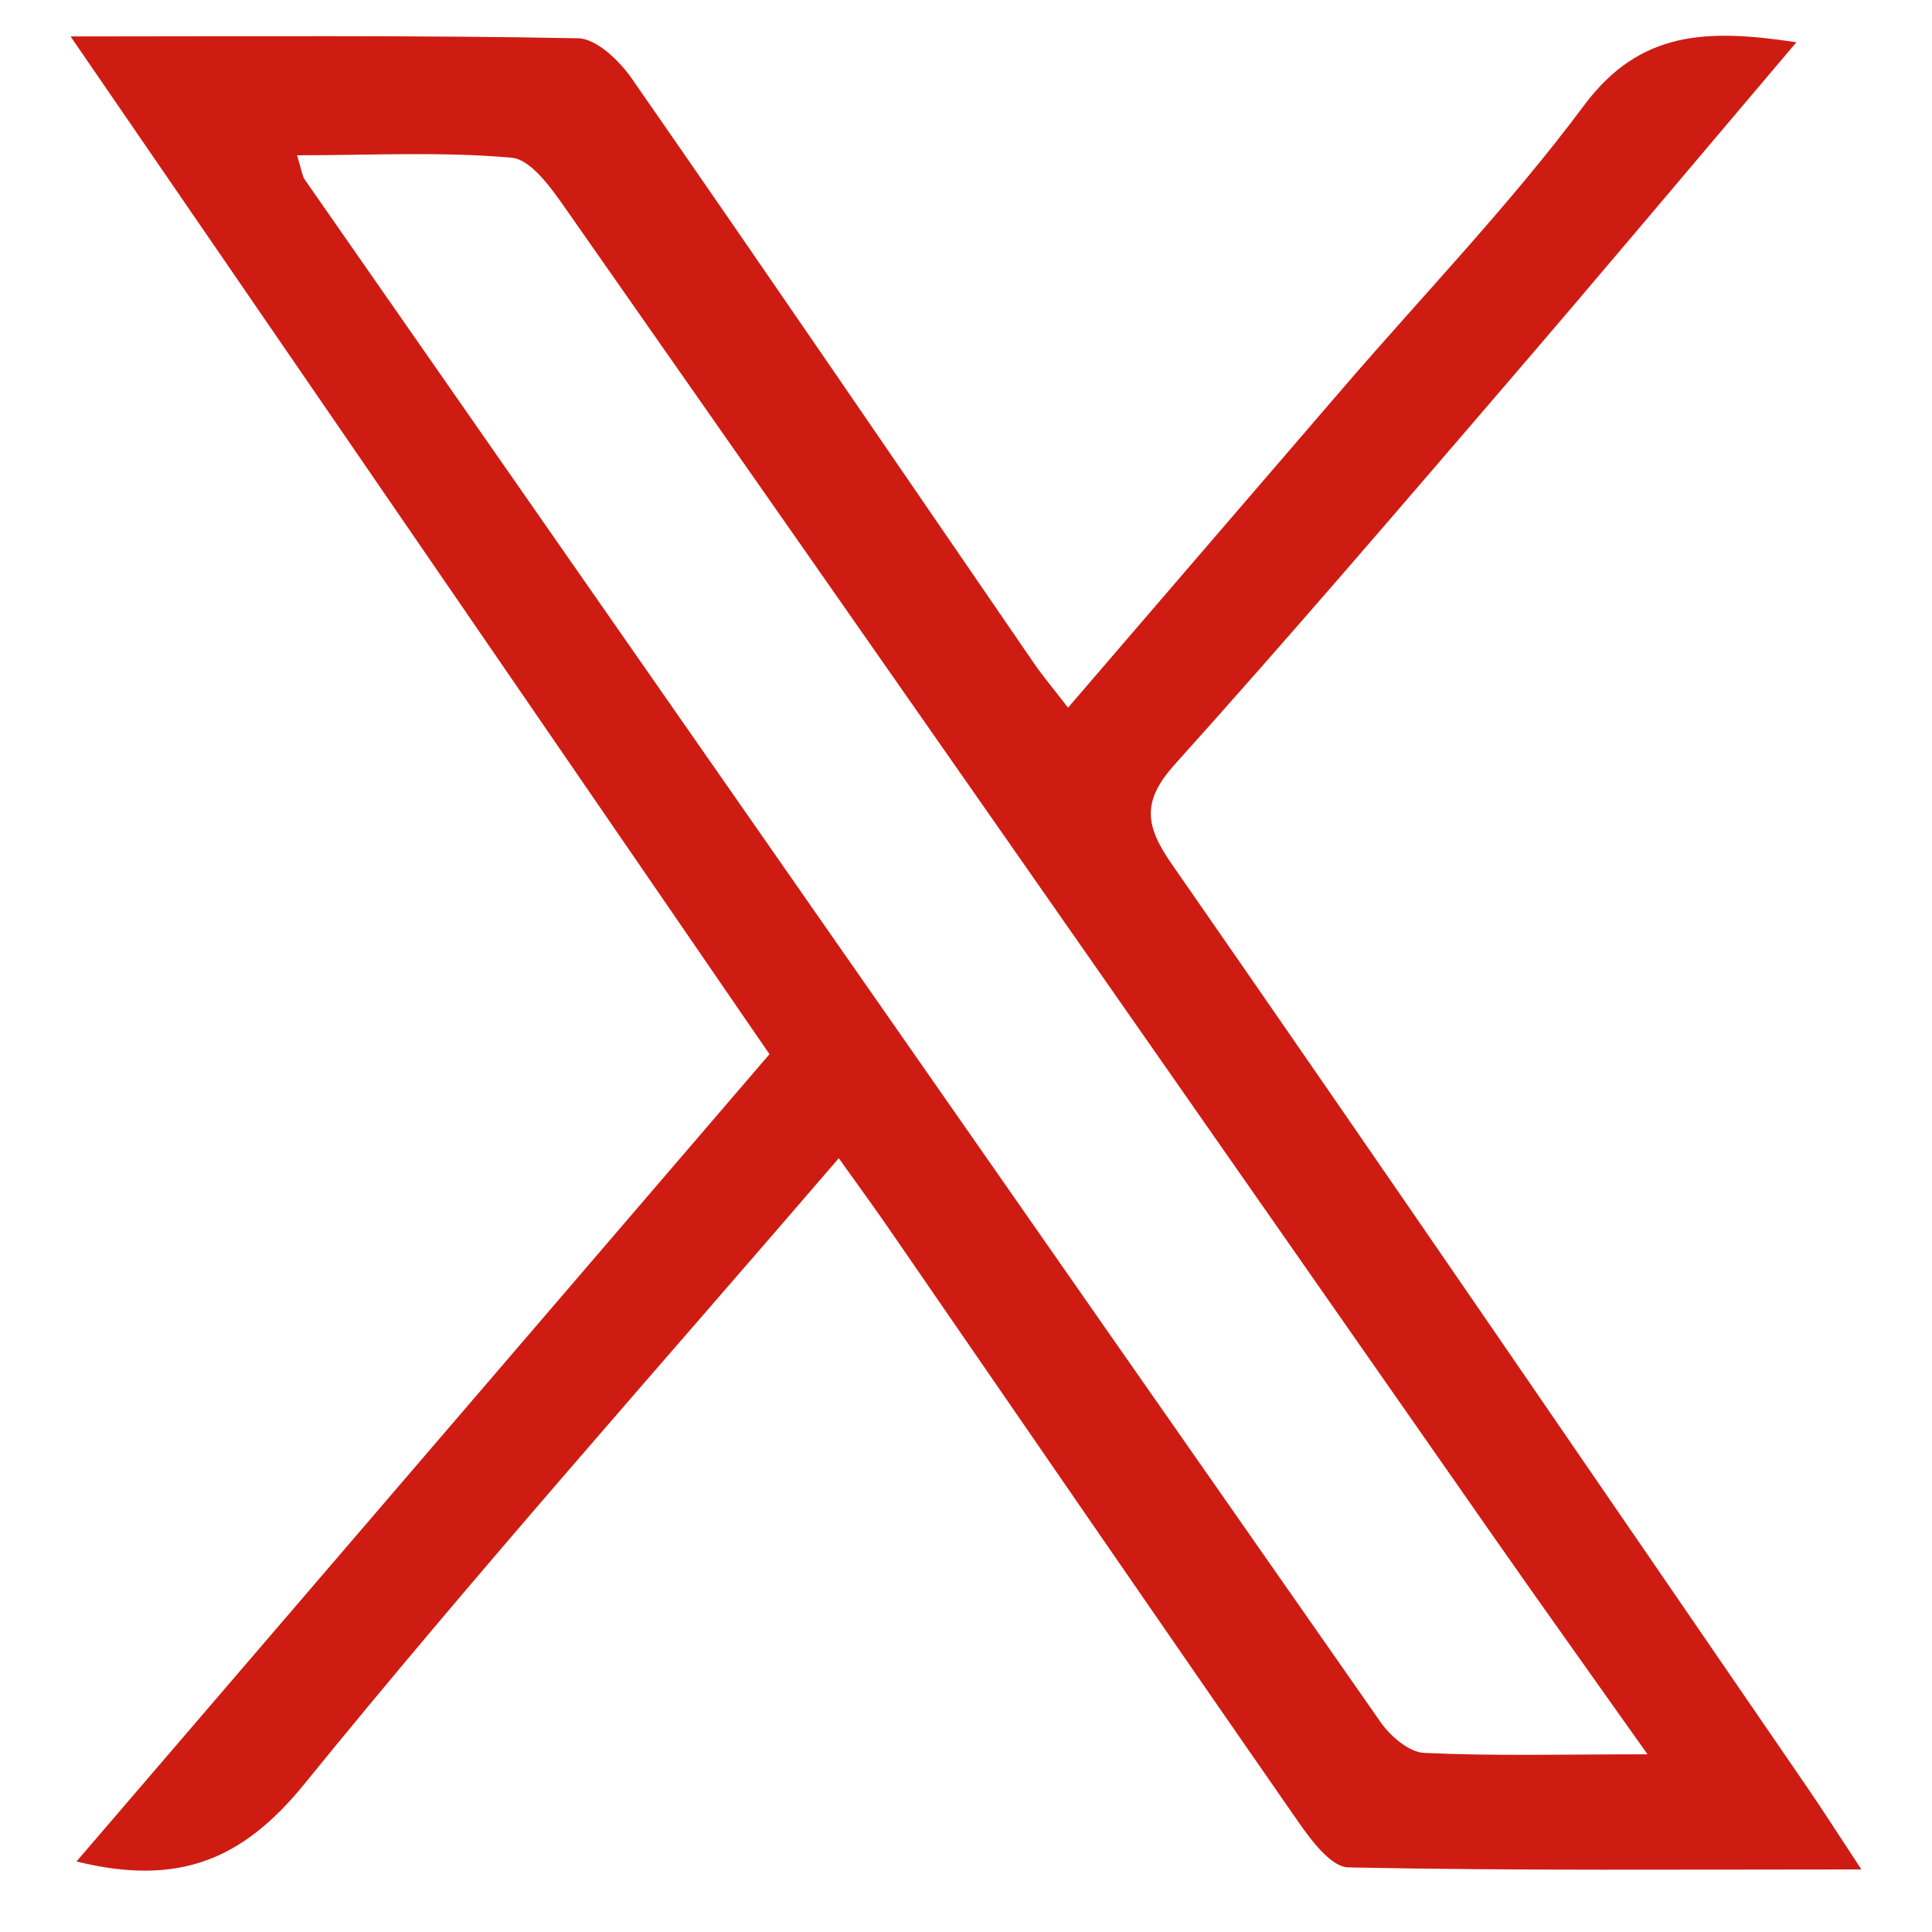 <?xml version="1.0" encoding="UTF-8"?>
<svg id="Capa_1" data-name="Capa 1" xmlns="http://www.w3.org/2000/svg" viewBox="0 0 512 512">
  <defs>
    <style>
      .cls-1 {
        fill: #ce1c13;
      }
    </style>
  </defs>
  <path class="cls-1" d="M18.7,9.66c47.81,0,91.16-.35,134.48,.48,4.87,.09,10.93,5.9,14.21,10.62,35.76,51.45,71.06,103.22,106.52,154.87,2.44,3.56,5.25,6.87,9.13,11.91,25.02-29.09,49.1-57.12,73.22-85.11,21.3-24.72,44.06-48.36,63.5-74.46,14.86-19.95,32.68-20.35,56.3-16.77-26.45,31.19-51.28,60.78-76.46,90.08-29.18,33.96-58.3,67.97-88.24,101.26-8.59,9.55-8.08,16.01-1.02,26.17,56.54,81.4,112.48,163.22,168.57,244.93,4.25,6.19,8.28,12.54,14.38,21.78-47.21,0-91.61,.36-135.98-.54-4.52-.09-9.79-7.11-13.18-11.98-36.49-52.5-72.67-105.22-108.96-157.86-3.95-5.73-8.06-11.33-12.89-18.1-48.05,55.9-96.11,109.82-141.61,165.82-16.26,20.02-33.24,27.25-60.4,20.55,61.36-71.48,121.89-141.99,183.65-213.94C142.8,190.36,82.15,102.04,18.7,9.66ZM436.6,464.9c-15.07-21.29-27.92-39.24-40.56-57.33-81.99-117.38-163.89-234.82-246.02-352.1-3.82-5.46-9.22-13.2-14.44-13.67-18.53-1.67-37.3-.65-56.86-.65,1.27,4.13,1.37,5.45,2.01,6.39,94.97,136.35,189.96,272.69,285.16,408.87,2.59,3.7,7.49,7.93,11.5,8.12,18.26,.87,36.58,.38,59.21,.38Z"/>
</svg>